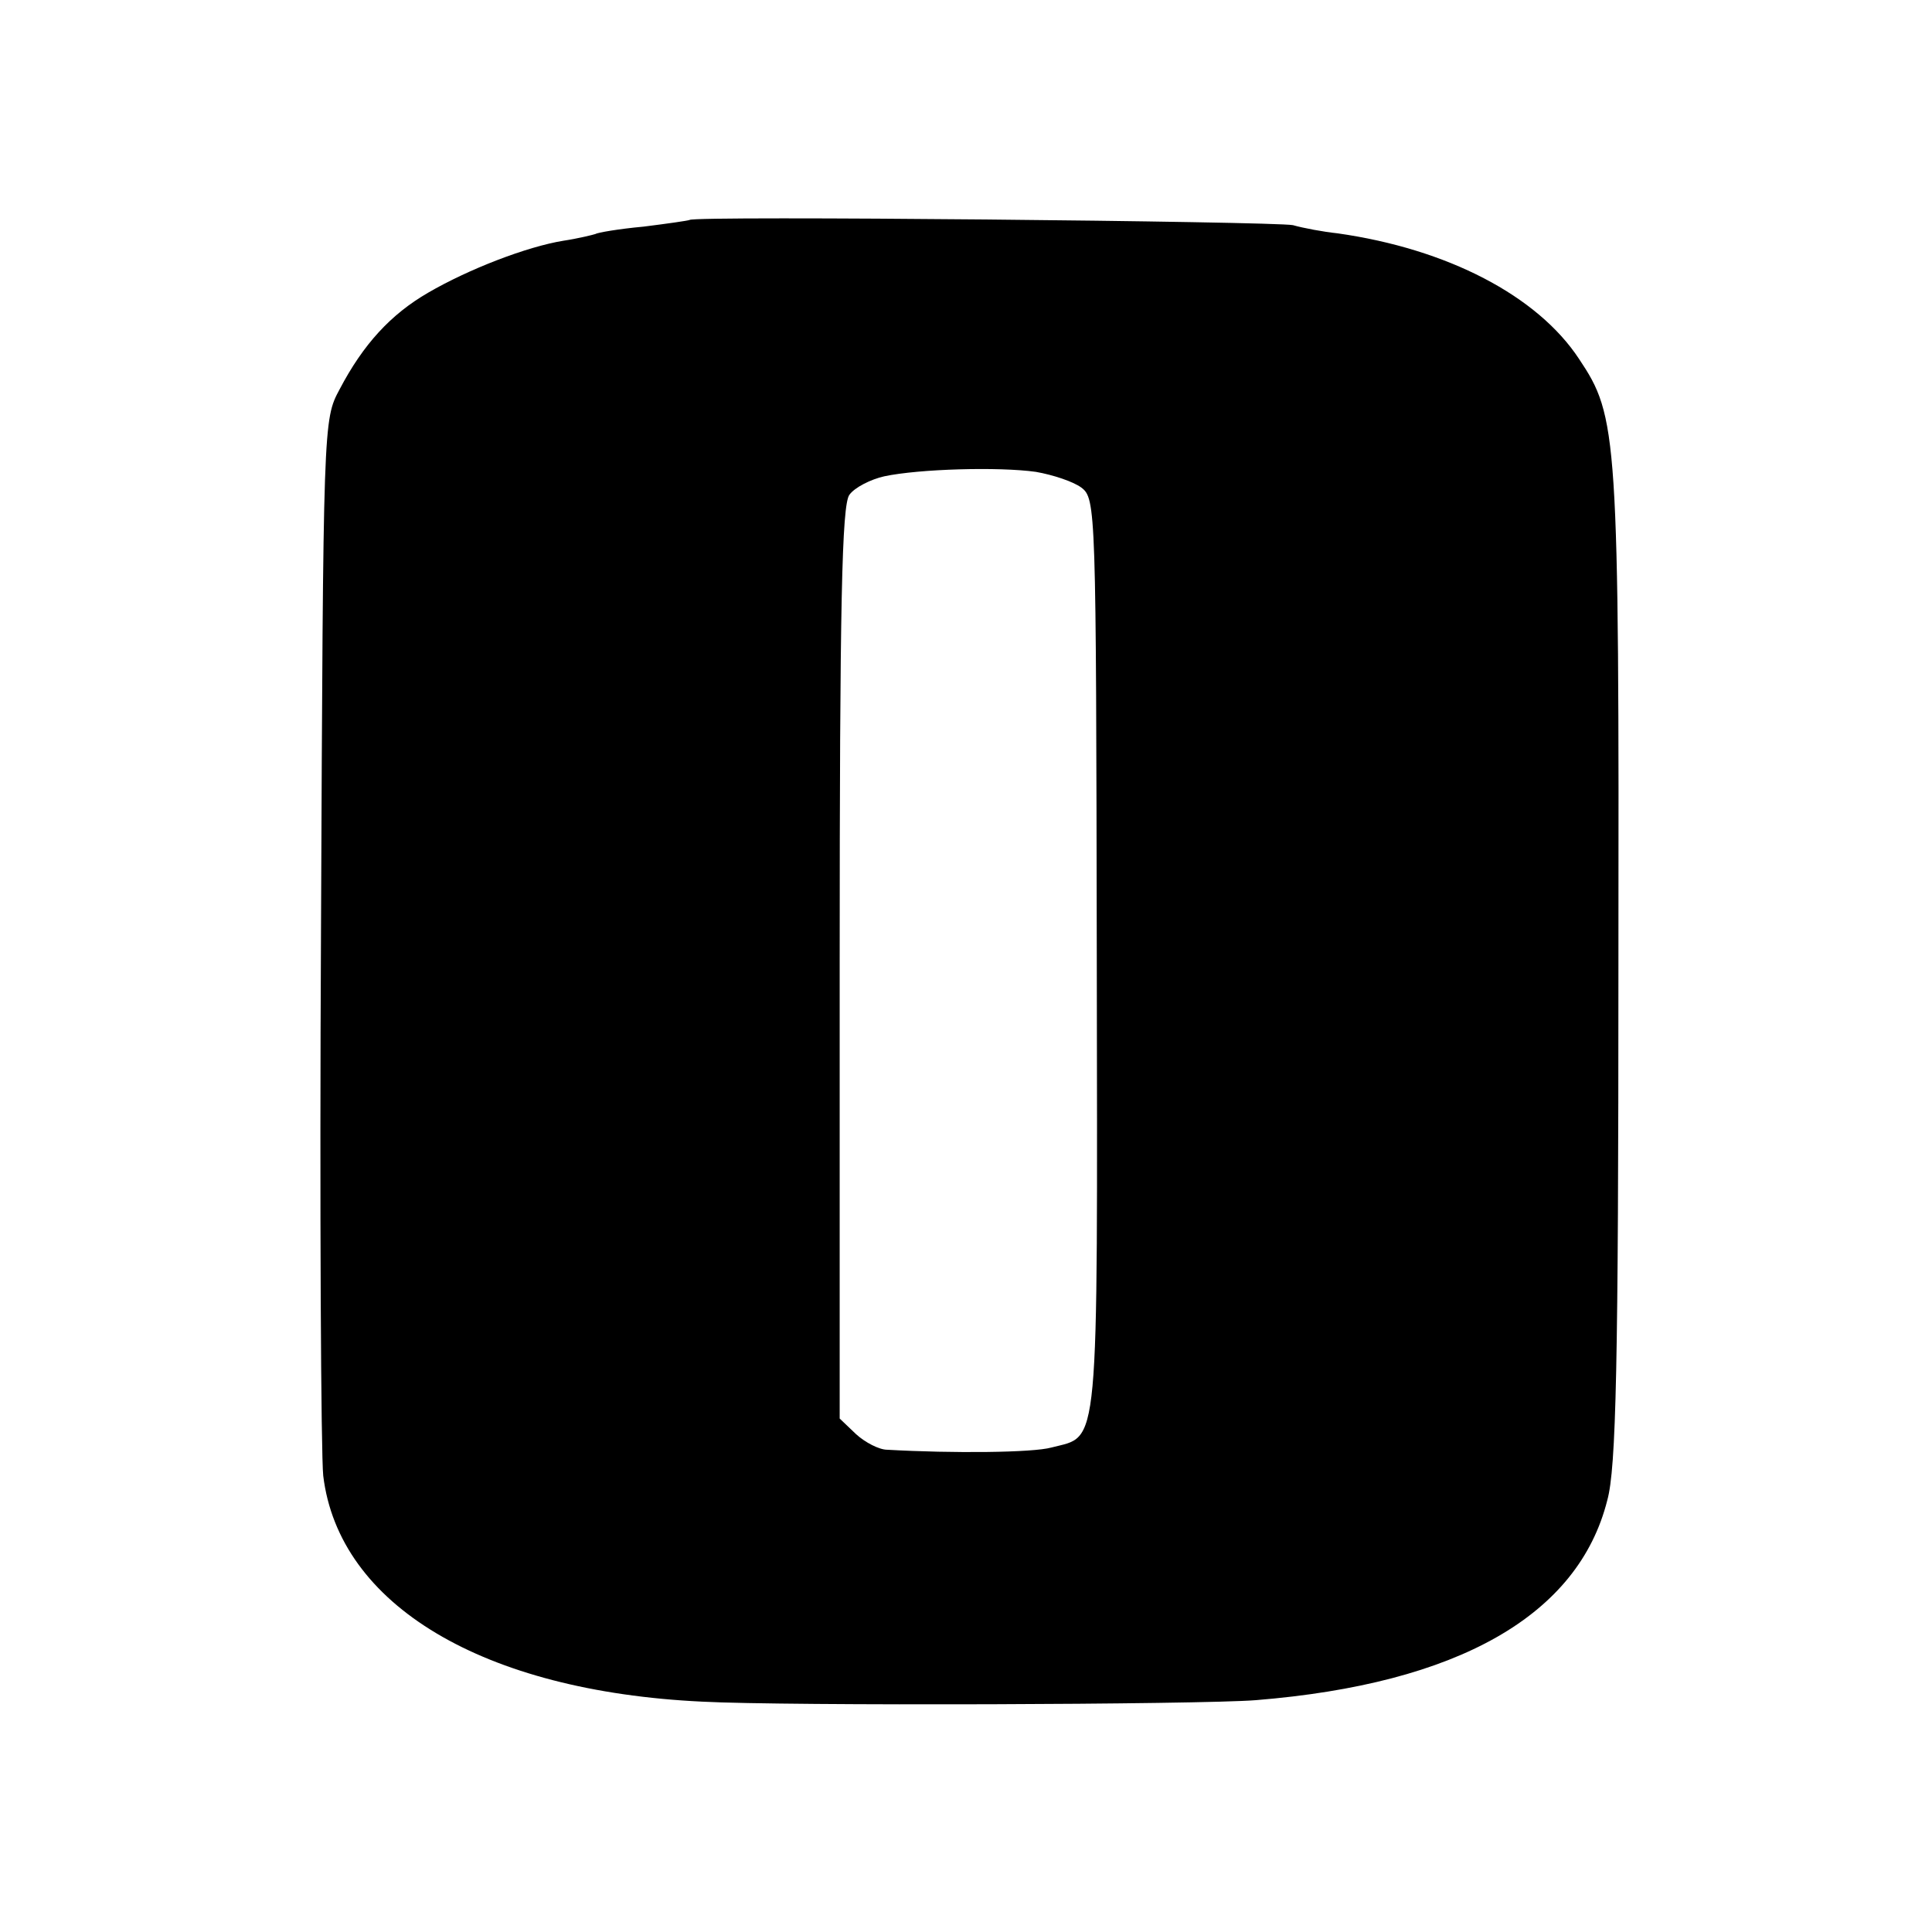 <?xml version="1.0" standalone="no"?>
<!DOCTYPE svg PUBLIC "-//W3C//DTD SVG 20010904//EN"
 "http://www.w3.org/TR/2001/REC-SVG-20010904/DTD/svg10.dtd">
<svg version="1.0" xmlns="http://www.w3.org/2000/svg"
 width="260pt" height="260pt" viewBox="0 0 260 260"
 preserveAspectRatio="xMidYMid meet">
<g transform="translate(0,260) scale(0.1,-0.1)"
fill="#000000" stroke="none">
<path d="M928 2304 c-2 -1 -30 -5 -62 -9 -33 -3 -62 -8 -65 -10 -3 -1 -23 -6
-43 -9 -49 -8 -127 -38 -182 -70 -50 -29 -87 -69 -119 -130 -22 -41 -22 -42
-25 -726 -2 -377 0 -708 3 -736 21 -174 215 -290 510 -304 112 -6 670 -4 745
2 272 22 434 114 473 269 12 43 15 183 15 719 1 719 -1 739 -53 817 -56 85
-177 148 -325 169 -19 2 -46 7 -60 11 -24 5 -807 13 -812 7z m466 -339 c23 -4
50 -13 61 -21 20 -15 20 -27 21 -630 1 -679 4 -645 -61 -662 -25 -7 -133 -8
-221 -3 -11 0 -30 10 -42 21 l-22 21 0 612 c0 487 3 617 13 631 7 10 29 21 47
25 47 10 154 13 204 6z"/>
</g>
</svg>
